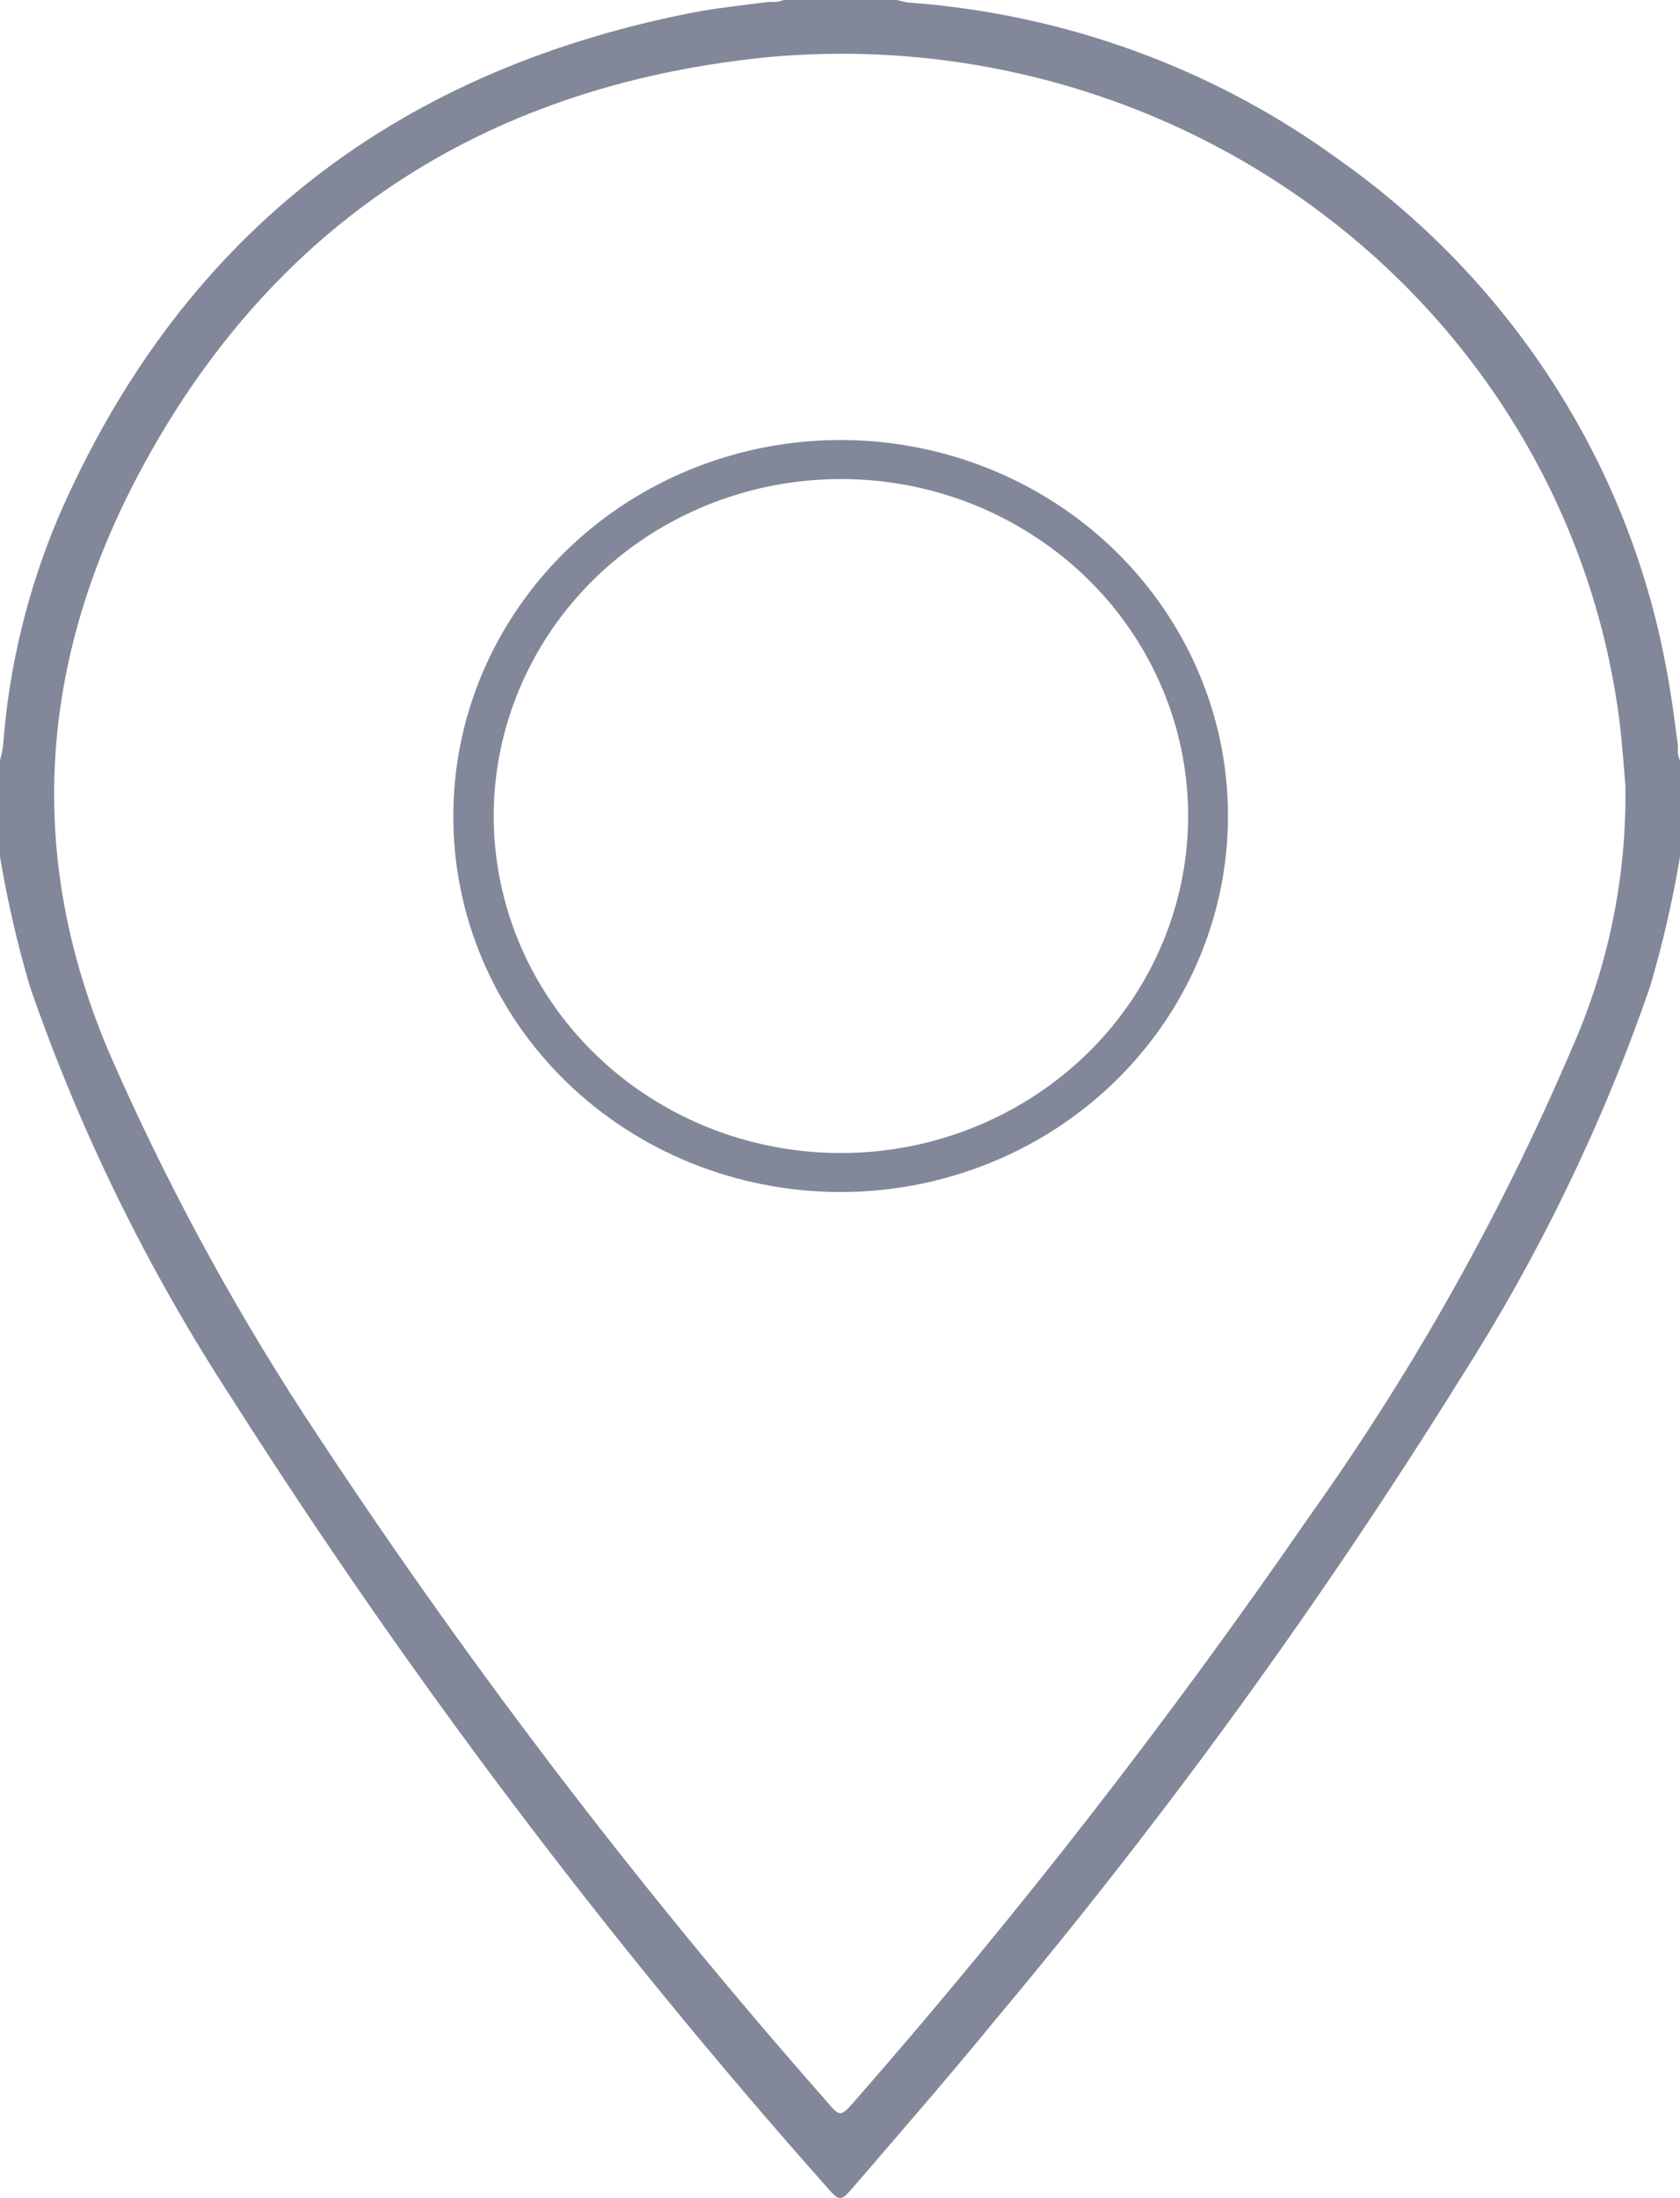 <svg xmlns="http://www.w3.org/2000/svg" width="13" height="17" viewBox="0 0 13 17" fill="none"><g><path d="M12.985 5.776C12.958 5.569 12.932 5.362 12.892 5.159C12.599 3.574 11.683 2.16 10.337 1.218C9.379 0.525 8.237 0.11 7.046 0.021C7.011 0.021 6.976 0.007 6.939 0H6.063C6.029 0.014 5.992 0.019 5.956 0.014C5.747 0.041 5.537 0.062 5.331 0.103C2.999 0.569 1.376 1.875 0.452 3.999C0.214 4.561 0.069 5.157 0.024 5.764C0.019 5.803 0.011 5.843 0 5.881V6.626C0.057 6.967 0.135 7.304 0.233 7.635C0.618 8.746 1.139 9.809 1.784 10.8C3.152 12.951 4.693 14.994 6.393 16.909C6.496 17.029 6.507 17.029 6.608 16.909C6.976 16.481 7.344 16.059 7.698 15.626C9.02 14.05 10.227 12.387 11.309 10.648C11.913 9.702 12.402 8.691 12.767 7.635C12.865 7.304 12.943 6.967 13 6.626V5.881C12.984 5.848 12.979 5.812 12.985 5.776ZM1.079 3.655C2.088 1.76 3.718 0.674 5.903 0.446C7.484 0.29 9.066 0.744 10.306 1.709C11.547 2.673 12.347 4.072 12.535 5.603C12.555 5.781 12.568 5.96 12.577 6.068C12.59 6.77 12.448 7.467 12.162 8.111C11.618 9.386 10.936 10.601 10.126 11.736C9.046 13.302 7.875 14.808 6.618 16.244C6.502 16.376 6.502 16.376 6.39 16.244C4.914 14.569 3.563 12.793 2.347 10.932C1.774 10.05 1.276 9.126 0.856 8.167C0.187 6.619 0.305 5.109 1.079 3.655Z" fill="#828899"></path><path d="M6.498 9.219C7.09 9.22 7.67 9.051 8.164 8.733C8.657 8.415 9.043 7.962 9.271 7.431C9.499 6.901 9.56 6.317 9.447 5.753C9.333 5.189 9.049 4.67 8.632 4.262C8.214 3.854 7.681 3.575 7.1 3.461C6.52 3.347 5.917 3.402 5.369 3.62C4.82 3.838 4.351 4.209 4.02 4.686C3.689 5.162 3.51 5.724 3.508 6.298C3.505 6.681 3.581 7.06 3.73 7.414C3.879 7.768 4.099 8.09 4.377 8.362C4.655 8.633 4.985 8.848 5.349 8.995C5.713 9.142 6.104 9.218 6.498 9.219ZM6.498 3.705C7.03 3.703 7.55 3.854 7.993 4.14C8.437 4.425 8.782 4.832 8.987 5.308C9.192 5.784 9.246 6.309 9.143 6.815C9.04 7.321 8.785 7.787 8.409 8.152C8.033 8.517 7.554 8.766 7.032 8.867C6.511 8.968 5.97 8.916 5.478 8.719C4.987 8.521 4.567 8.187 4.272 7.757C3.977 7.328 3.82 6.823 3.82 6.307C3.822 5.619 4.104 4.959 4.604 4.472C5.105 3.984 5.785 3.708 6.494 3.705H6.498Z" fill="#828899"></path></g><defs></defs></svg>